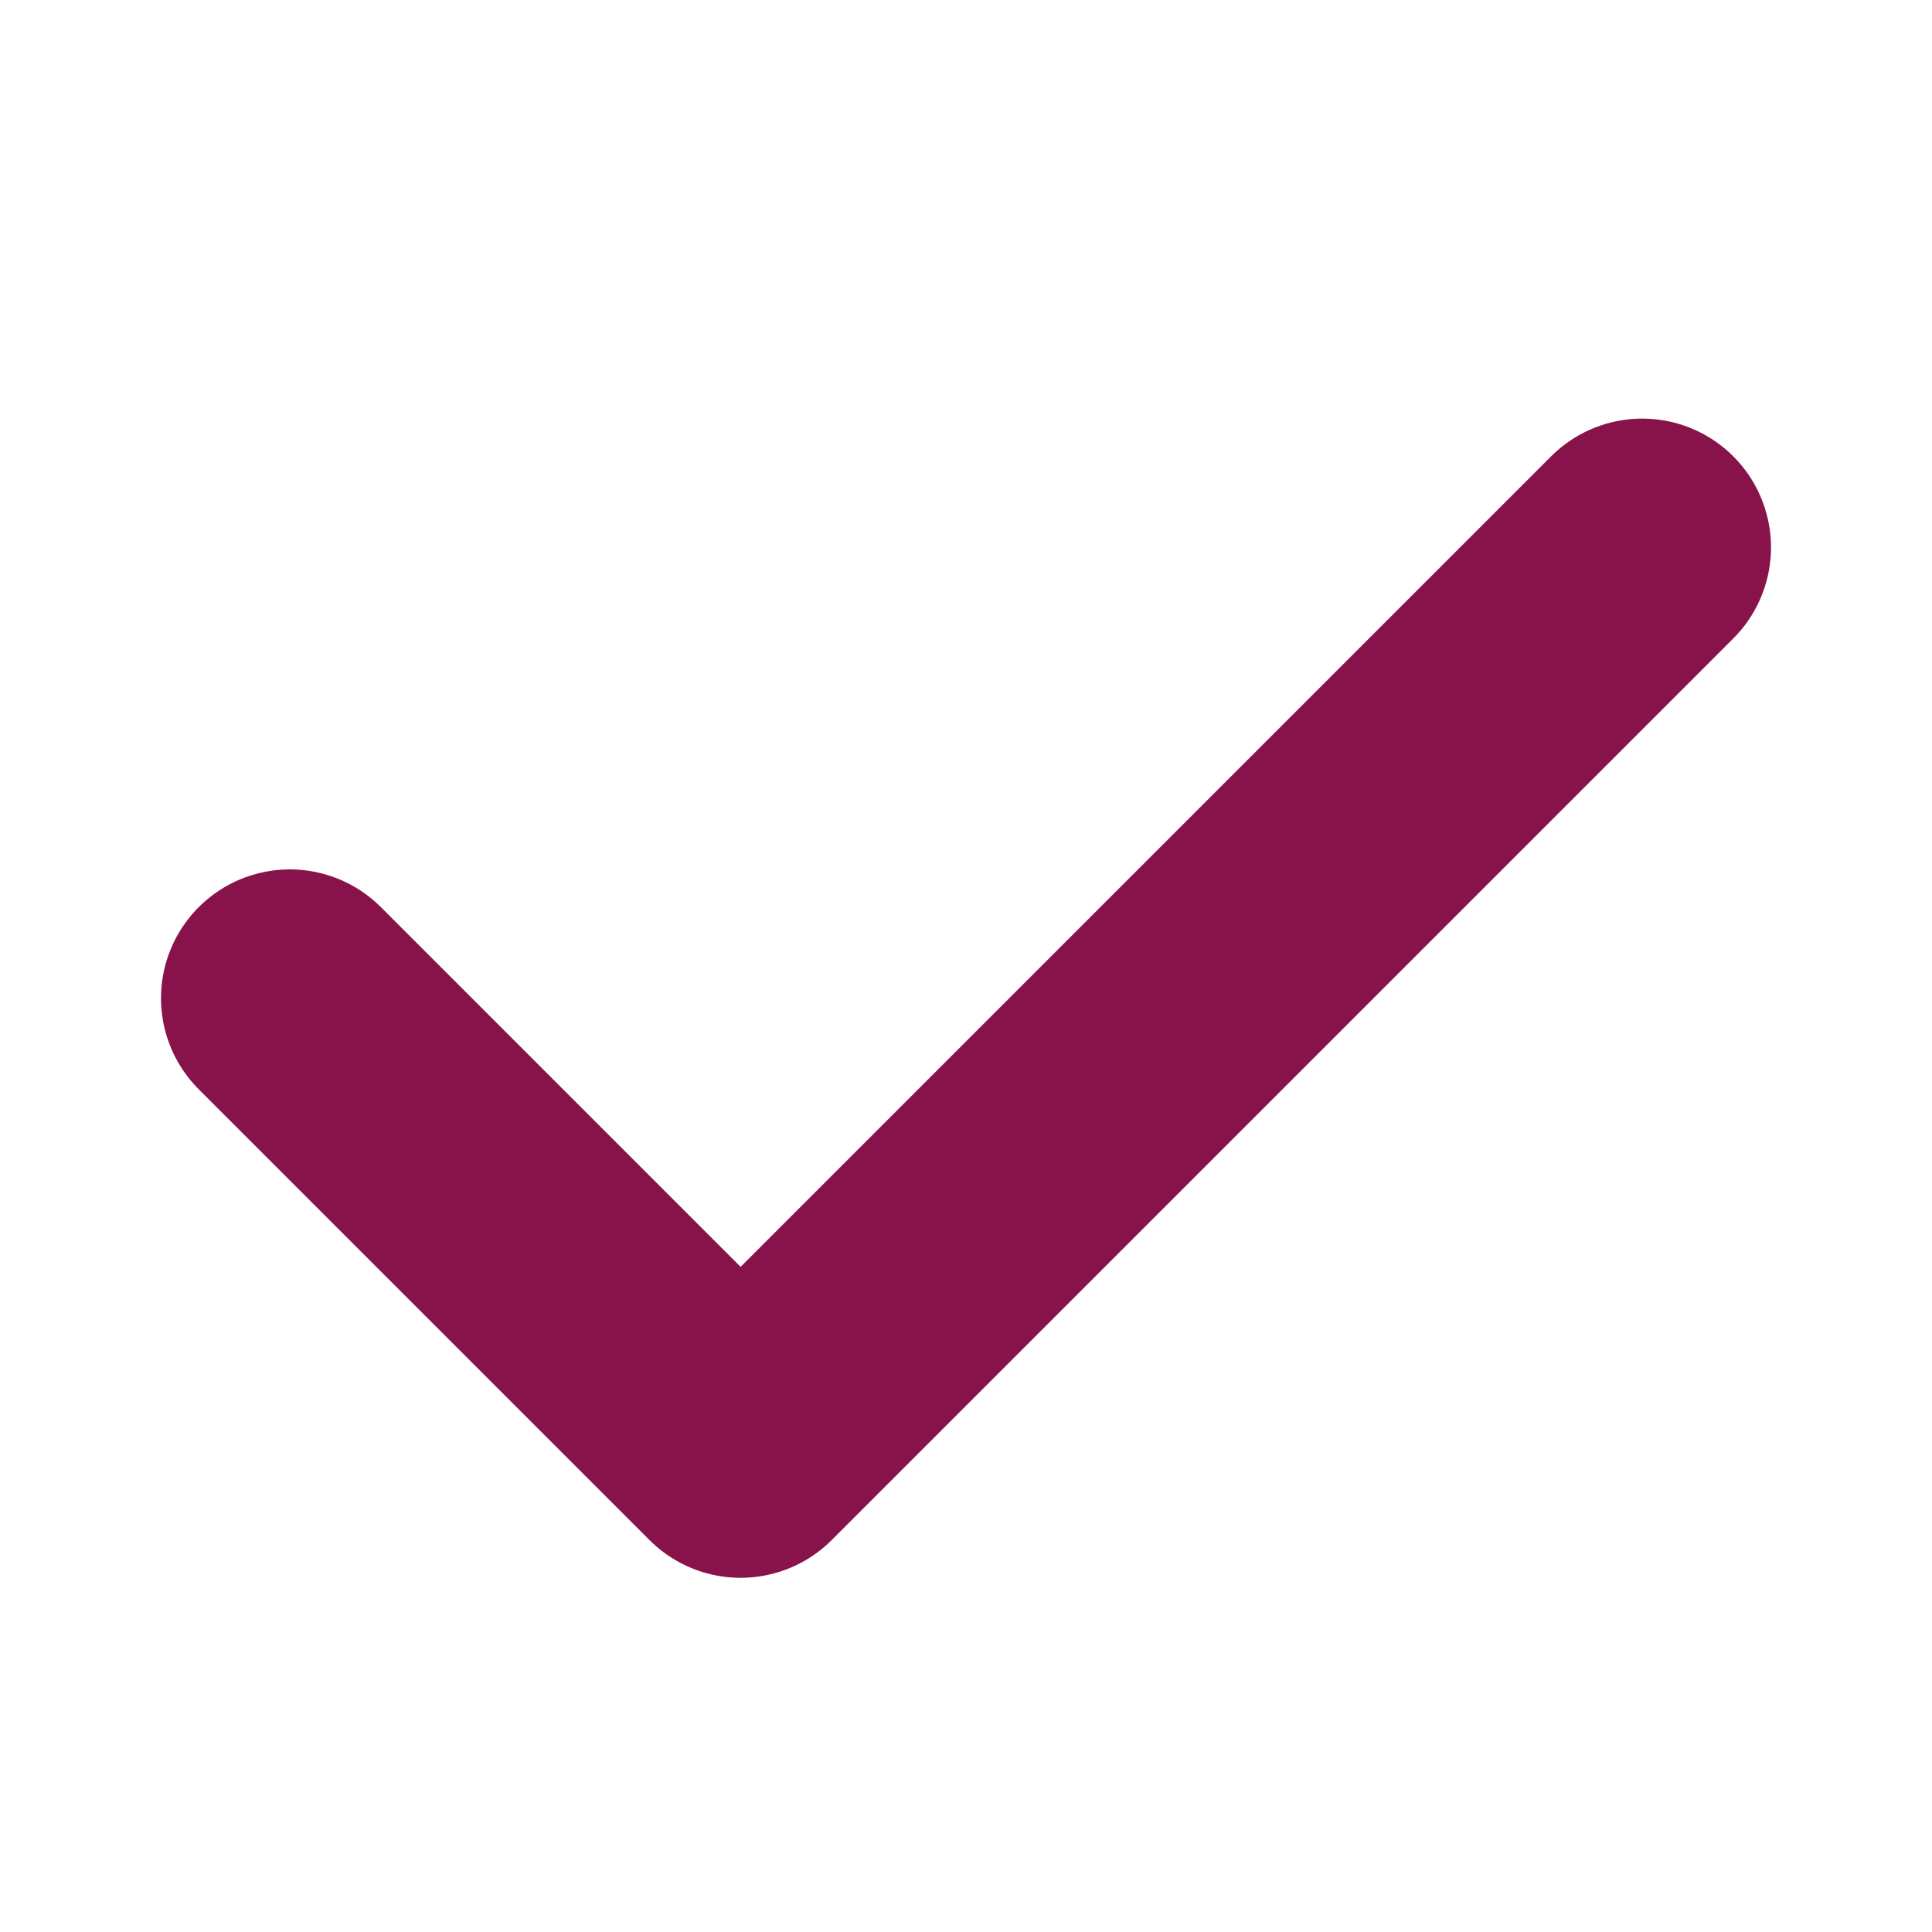 <svg width="30" height="30" viewBox="0 0 30 30" fill="none" xmlns="http://www.w3.org/2000/svg">
<path d="M4.5 15.5L11.5 22.5L25.5 8.5" stroke="#88134A" stroke-width="4" stroke-linecap="round" stroke-linejoin="round"/>
</svg>
